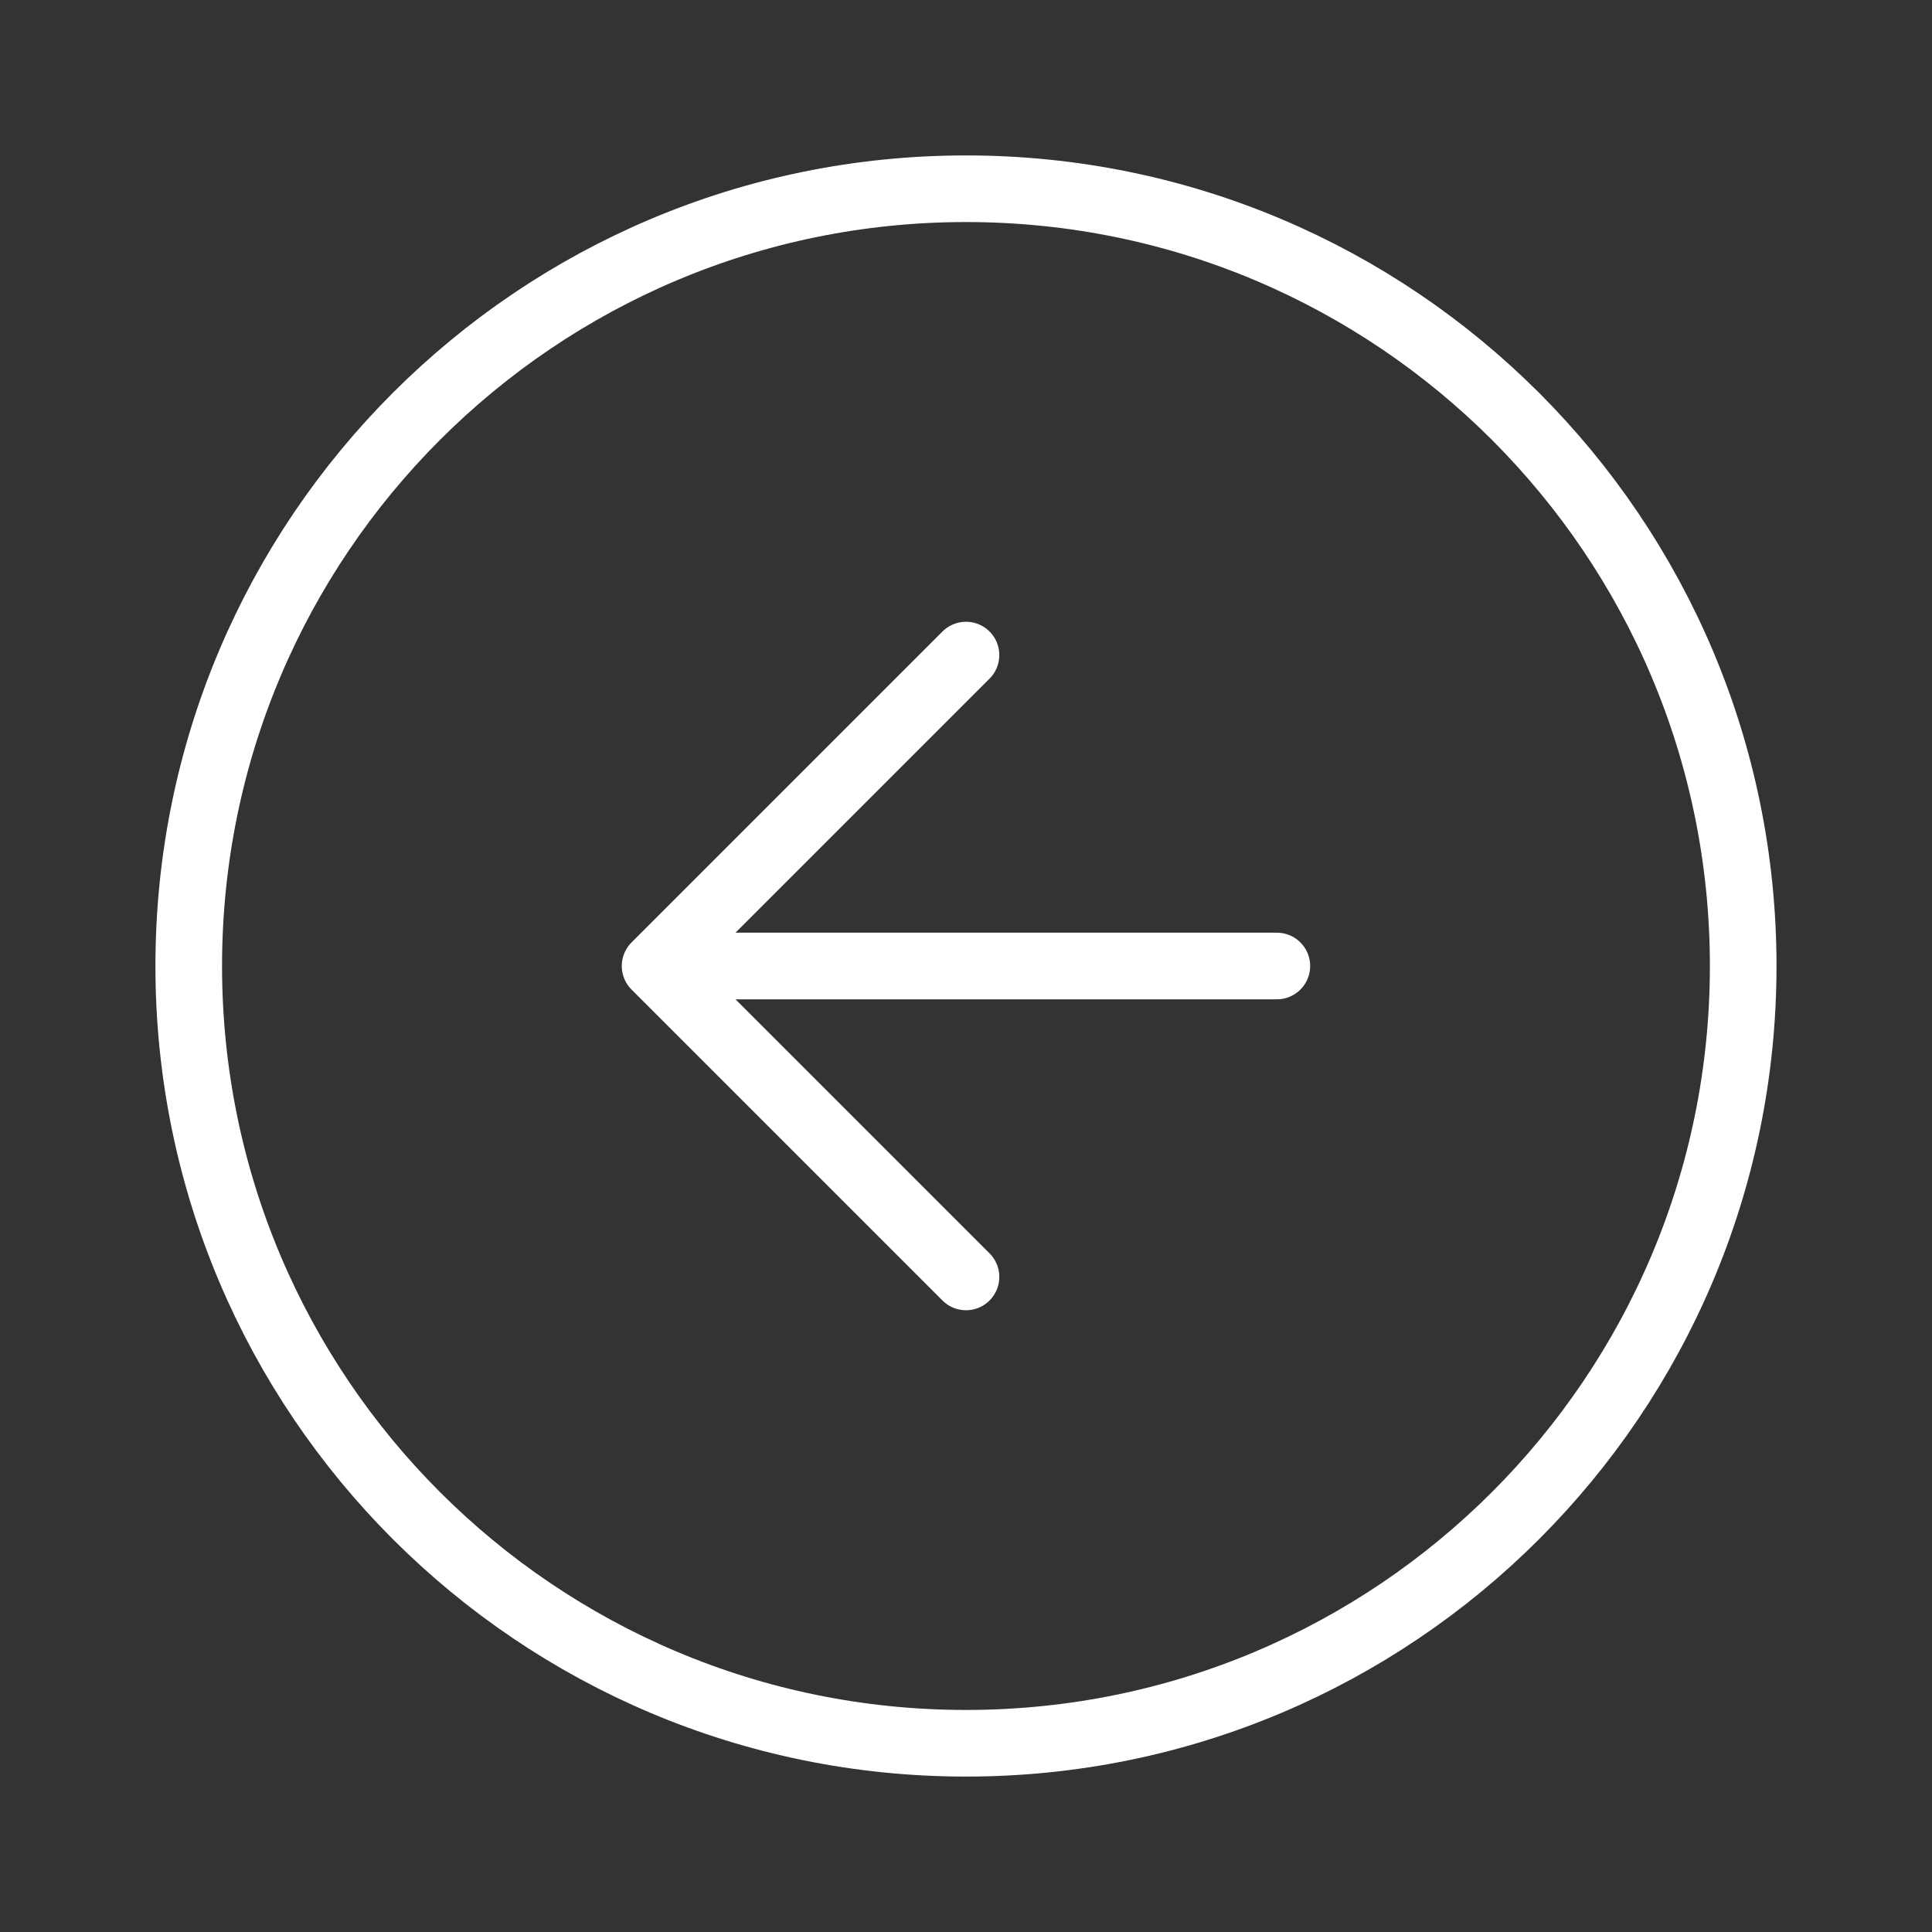 <svg width="29" height="29" fill="none" xmlns="http://www.w3.org/2000/svg"><rect width="100%" height="100%" fill="#333333" stroke="none"/><path d="M14.5 26.167c6.443 0 11.666-5.224 11.666-11.667S20.943 2.833 14.5 2.833C8.056 2.833 2.833 8.057 2.833 14.5S8.056 26.167 14.5 26.167z" stroke="#fff" stroke-linecap="round" stroke-linejoin="round"/><path d="M14.5 9.833 9.833 14.5l4.667 4.667M19.166 14.5H9.833" stroke="#fff" stroke-linecap="round" stroke-linejoin="round"/></svg>